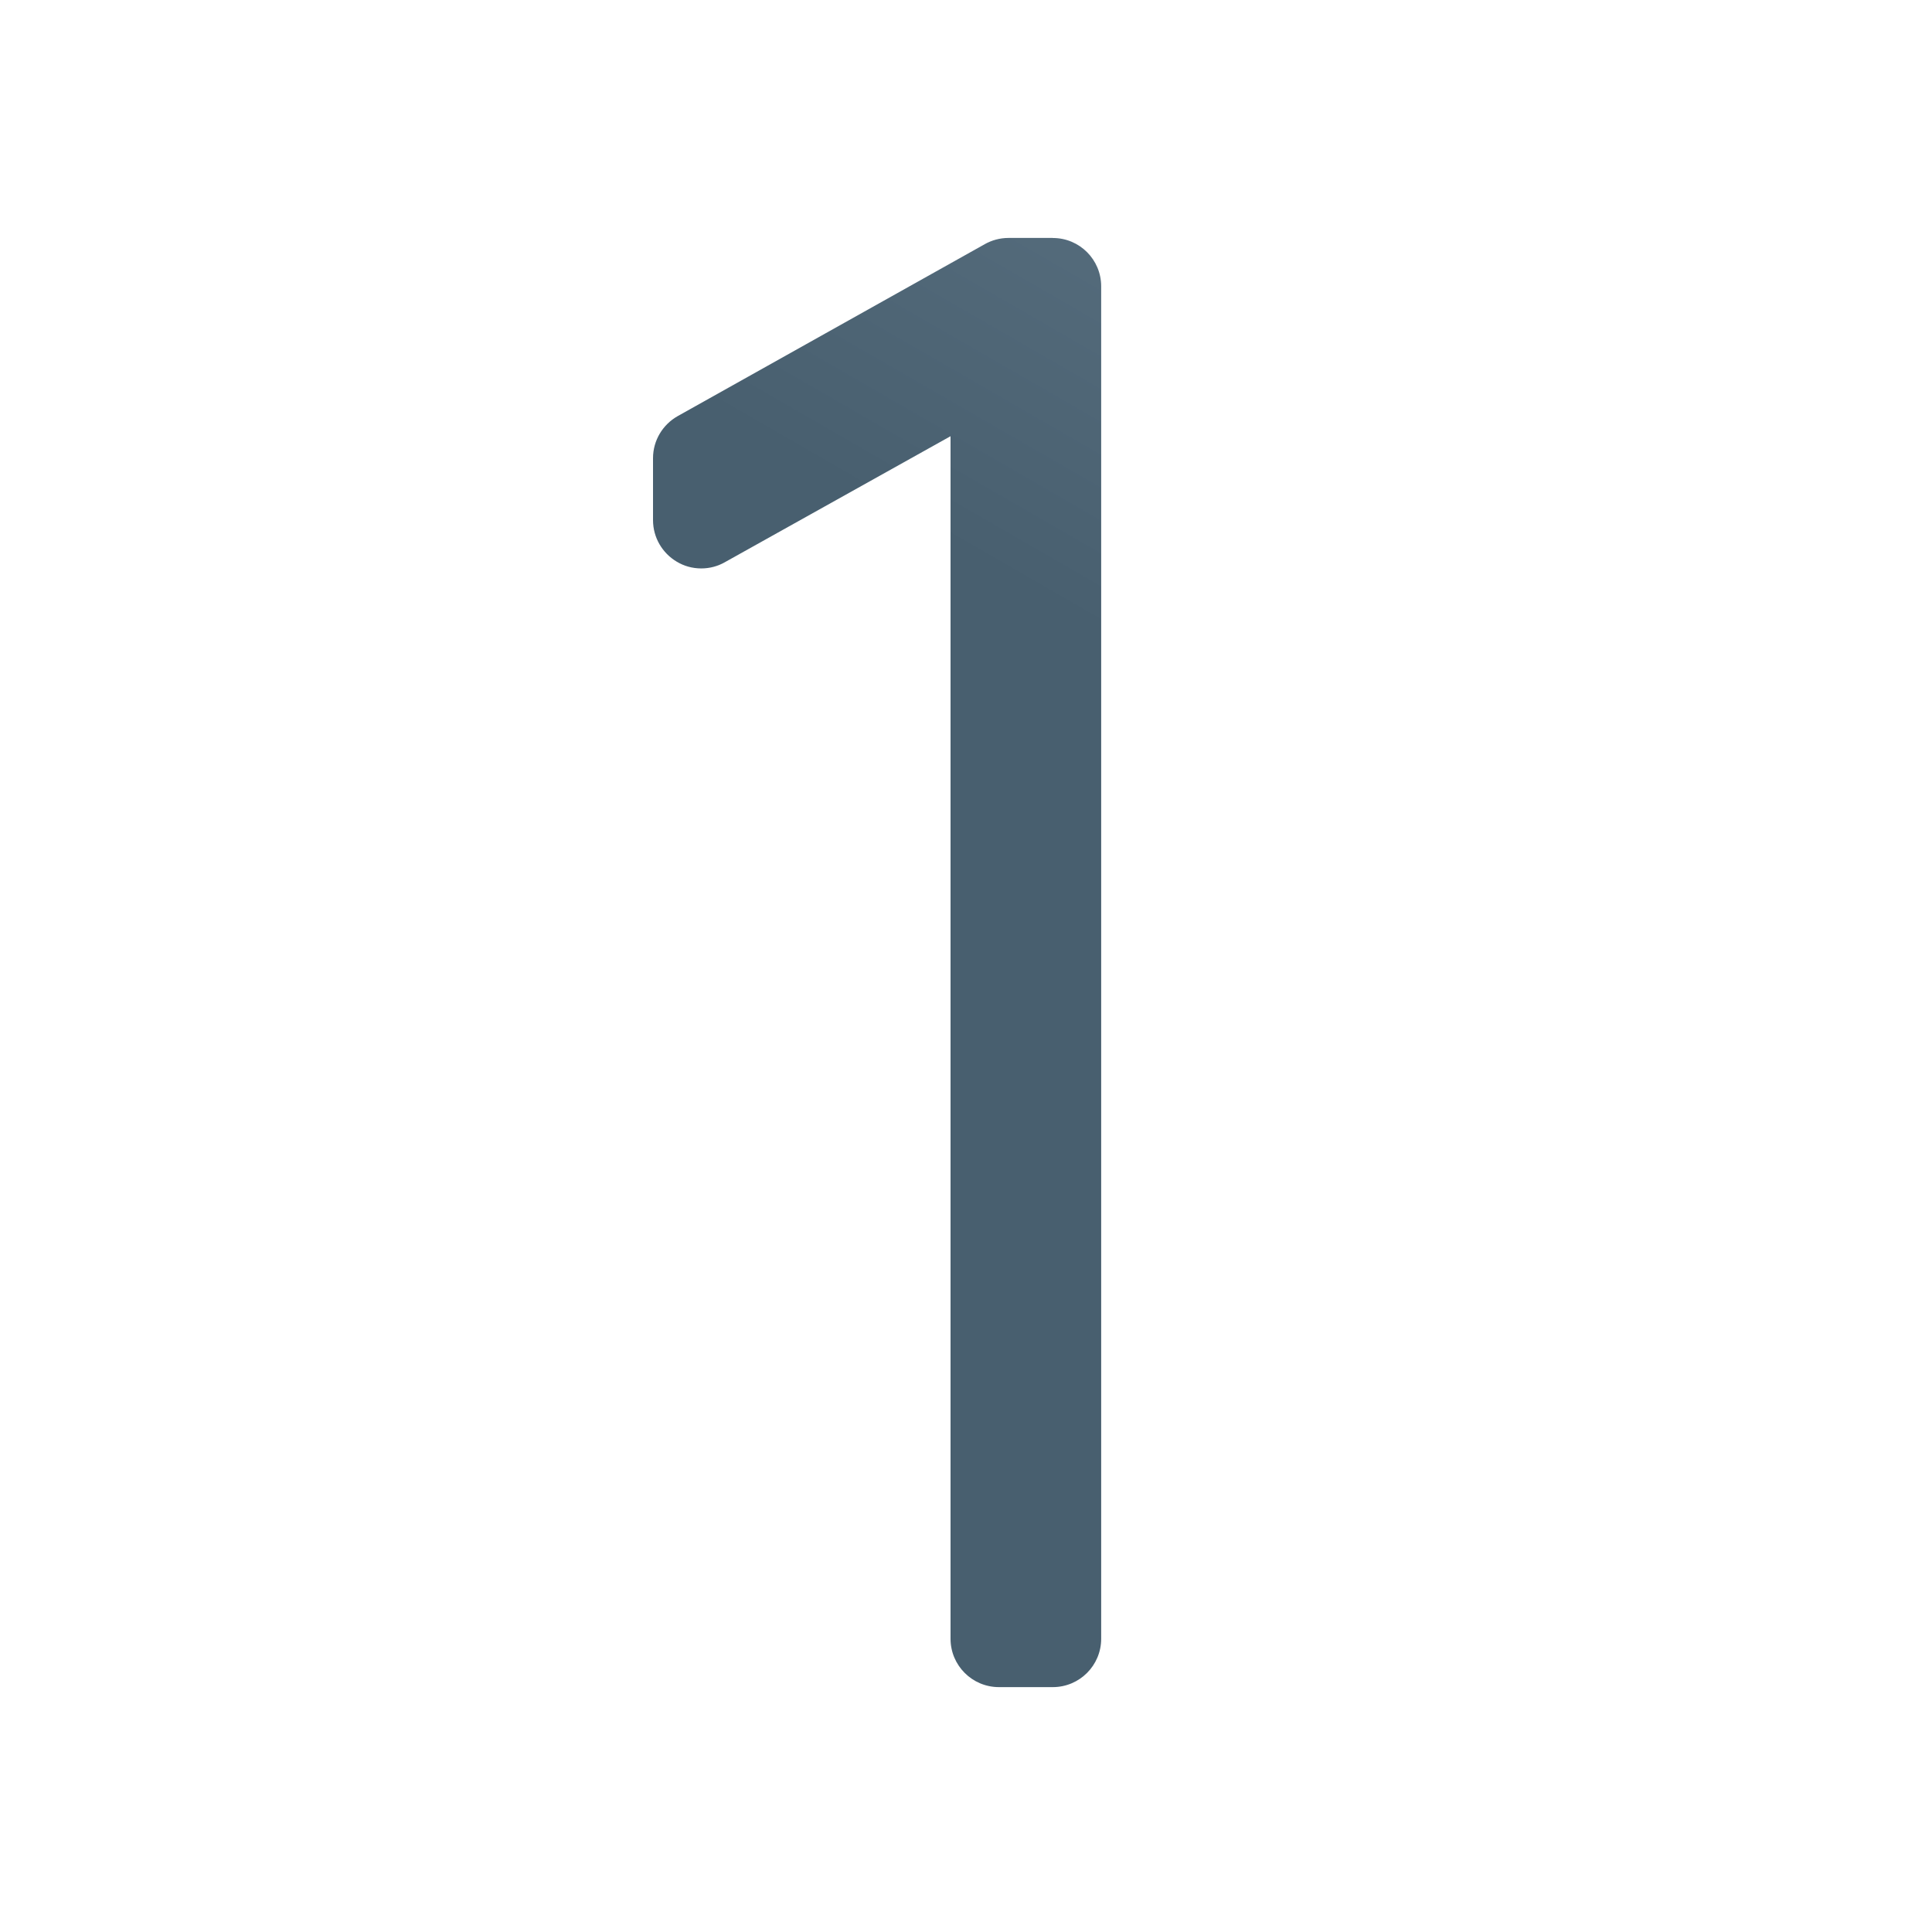 <?xml version="1.0" encoding="utf-8"?>
<!-- Uploaded to: SVG Repo, www.svgrepo.com, Generator: SVG Repo Mixer Tools -->
<svg fill="#000000" width="800px" height="800px" viewBox="0 0 32 32" version="1.1" xmlns="http://www.w3.org/2000/svg">
<title>untitled7</title>
<defs><linearGradient id="g" x1="0%" y1="50%" x2="100%" y2="50%" gradientTransform="rotate(-60)" gradientUnits="userSpaceOnUse"><stop stop-color="#485F6F" offset="0" stop-opacity="1" /><stop stop-color="#8CA3B4" offset="1" stop-opacity="1" /></linearGradient></defs><path fill="url(#g)" d="M17.438 3.941h-0.734c-0.143 0-0.278 0.038-0.395 0.104l0.004-0.002-5.088 2.849c-0.246 0.139-0.409 0.4-0.409 0.698 0 0 0 0 0 0.001v-0 1.023c0 0.293 0.157 0.548 0.391 0.688l0.004 0.002c0.115 0.070 0.255 0.111 0.404 0.111 0.144 0 0.278-0.038 0.395-0.105l-0.004 0.002 3.738-2.087v19.918c0 0.442 0.358 0.8 0.8 0.801h0.895c0.442-0.001 0.8-0.359 0.8-0.801v0-22.401c-0-0.442-0.358-0.8-0.8-0.8h-0z"></path>
</svg>